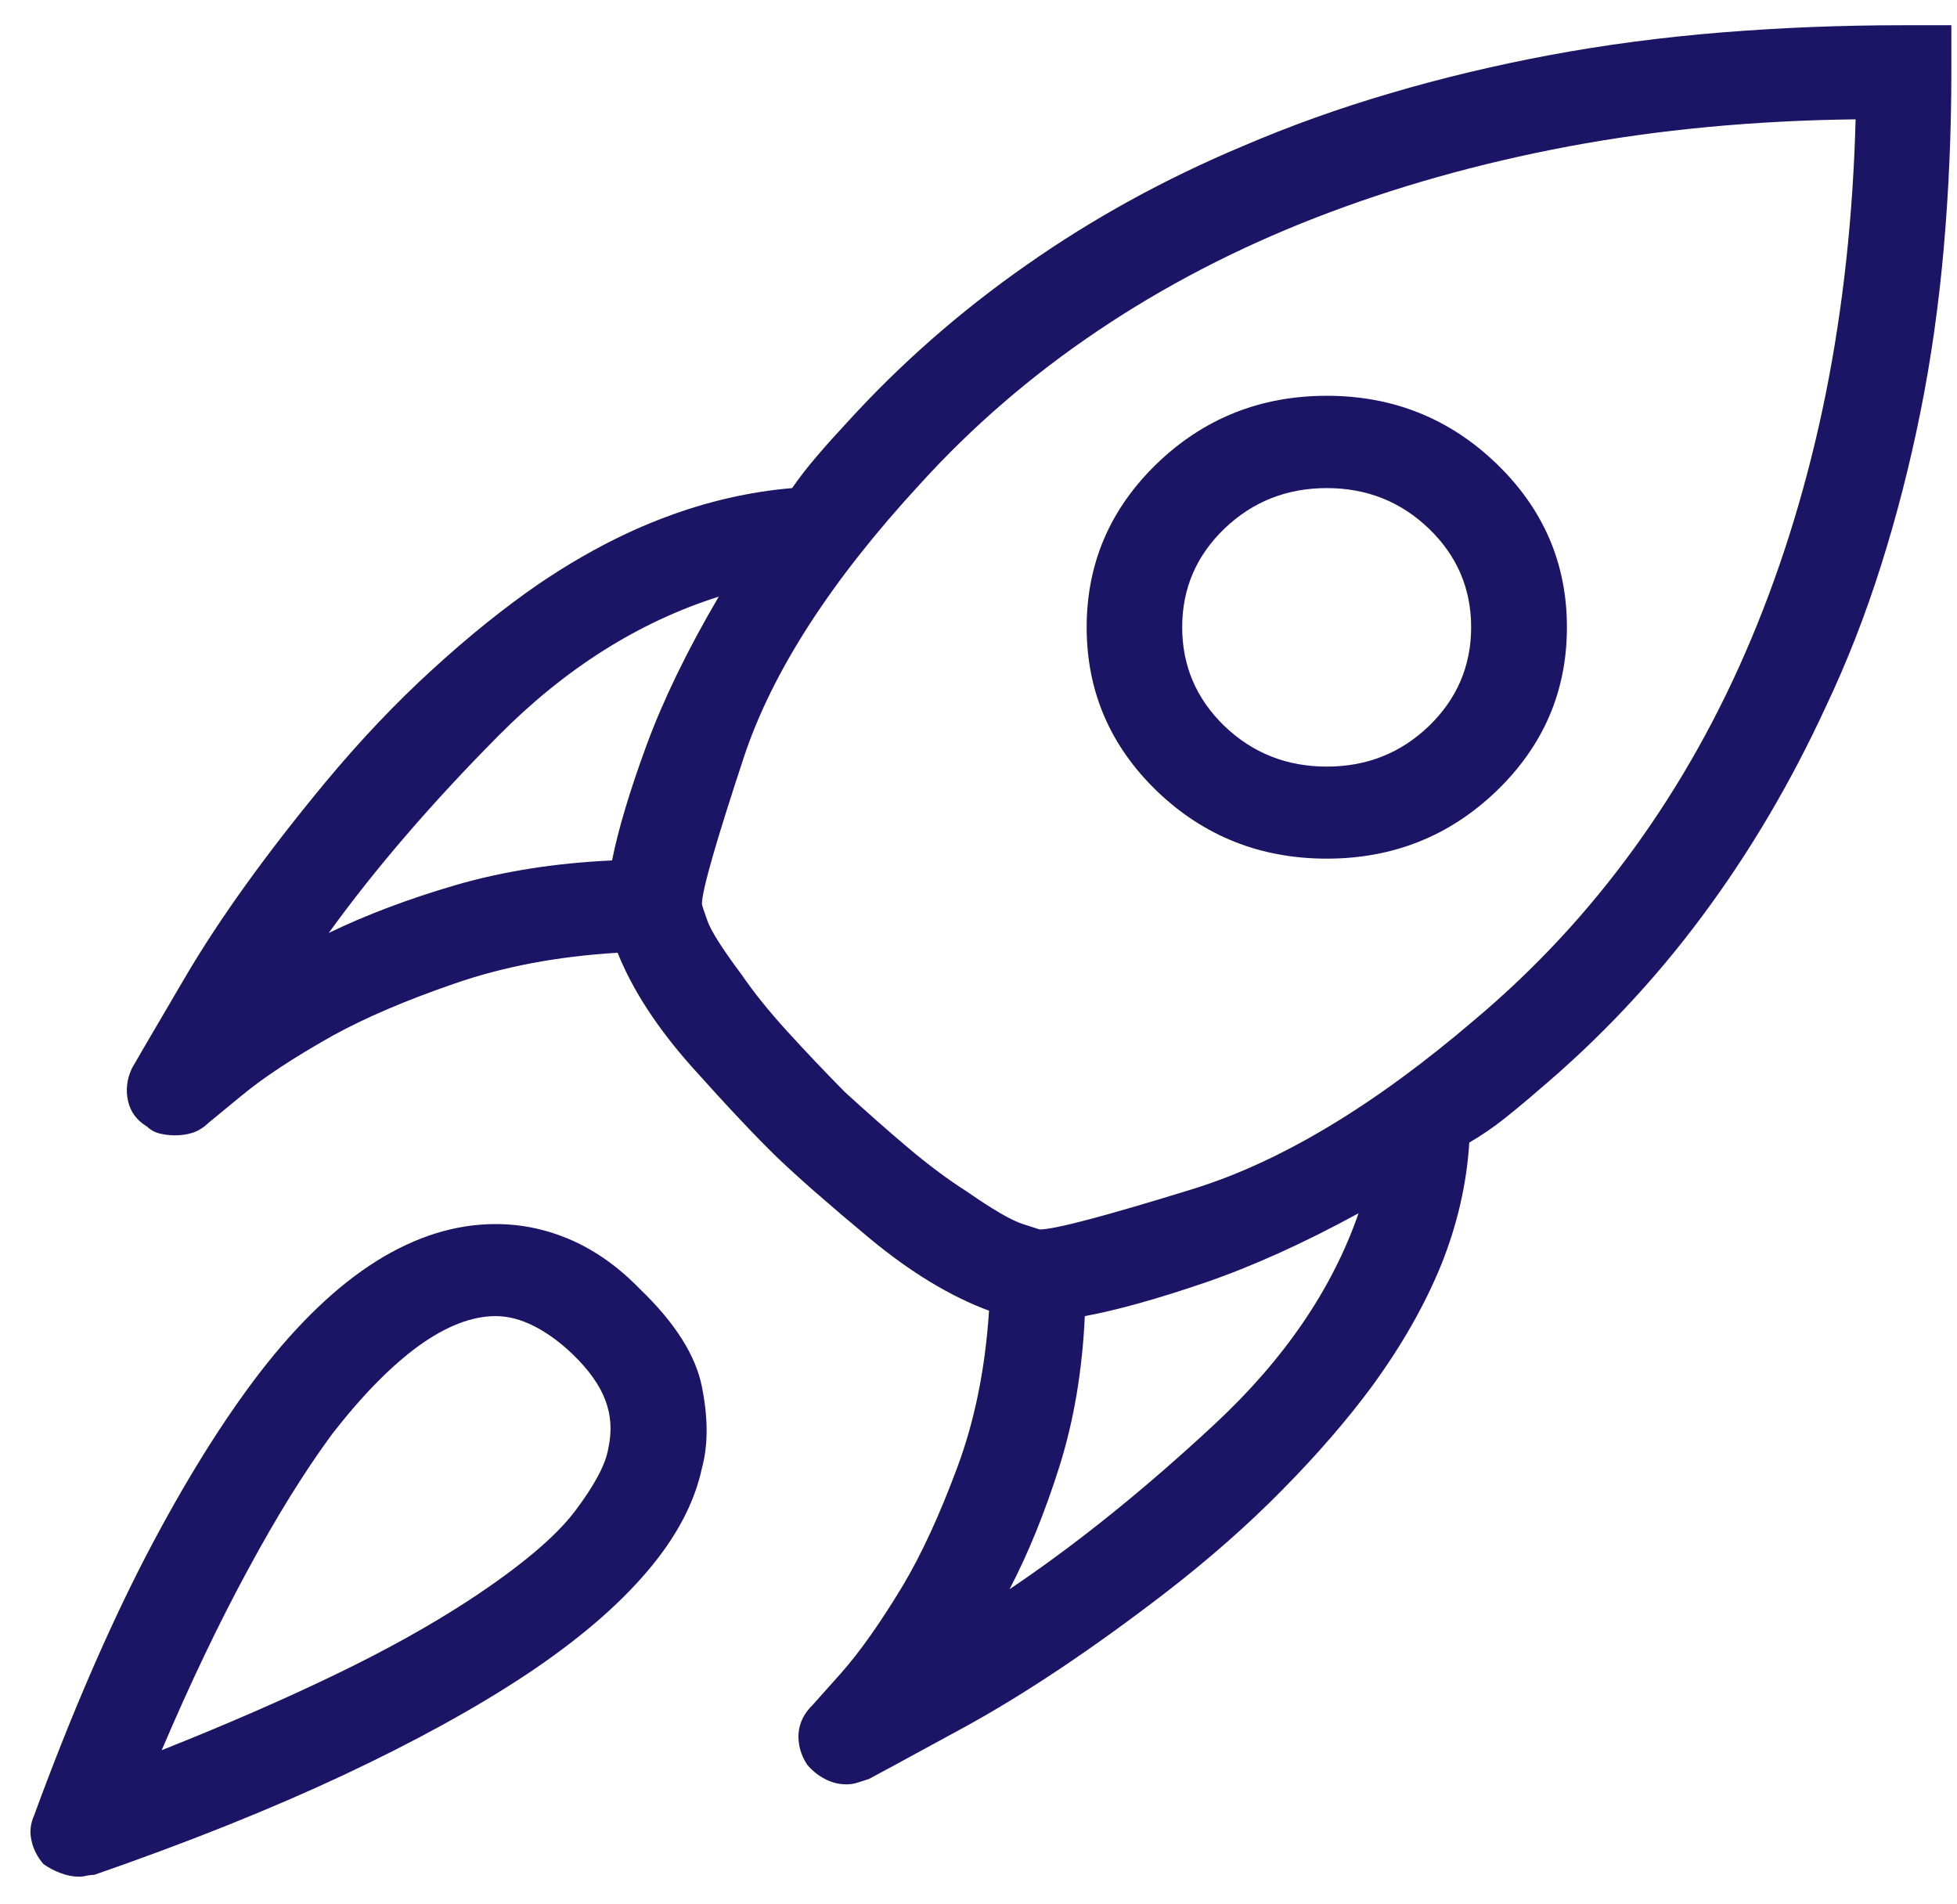 <svg width="37" height="36" viewBox="0 0 37 36" fill="none" xmlns="http://www.w3.org/2000/svg">
<path d="M25.085 16.232C23.831 16.232 22.759 15.806 21.872 14.954C20.987 14.098 20.545 13.066 20.545 11.857C20.545 10.652 20.987 9.621 21.872 8.765C22.759 7.91 23.831 7.482 25.085 7.482C26.336 7.482 27.405 7.91 28.293 8.765C29.181 9.621 29.625 10.652 29.625 11.857C29.625 13.066 29.181 14.098 28.293 14.954C27.405 15.806 26.336 16.232 25.085 16.232ZM25.085 9.227C24.328 9.227 23.683 9.483 23.148 9.995C22.617 10.507 22.351 11.128 22.351 11.857C22.351 12.586 22.617 13.209 23.148 13.724C23.683 14.236 24.328 14.492 25.085 14.492C25.841 14.492 26.485 14.236 27.017 13.724C27.548 13.209 27.814 12.586 27.814 11.857C27.814 11.128 27.548 10.507 27.017 9.995C26.485 9.483 25.841 9.227 25.085 9.227ZM1.498 35.477C1.38 35.477 1.263 35.455 1.145 35.409C1.024 35.364 0.916 35.307 0.822 35.239C0.705 35.103 0.629 34.954 0.595 34.792C0.558 34.633 0.575 34.474 0.646 34.316C1.332 32.446 2.035 30.816 2.754 29.425C3.477 28.038 4.198 26.876 4.918 25.94C5.641 25.006 6.374 24.306 7.117 23.84C7.864 23.373 8.616 23.14 9.372 23.14C9.867 23.14 10.346 23.242 10.81 23.446C11.271 23.65 11.701 23.958 12.101 24.37C12.764 25.008 13.154 25.624 13.271 26.217C13.389 26.807 13.389 27.319 13.271 27.753C13.13 28.414 12.782 29.069 12.227 29.717C11.672 30.368 10.916 31.013 9.957 31.652C8.999 32.287 7.84 32.924 6.482 33.562C5.12 34.2 3.553 34.828 1.781 35.443C1.734 35.443 1.686 35.448 1.639 35.458C1.592 35.471 1.545 35.477 1.498 35.477ZM9.372 24.88C8.922 24.88 8.436 25.068 7.914 25.444C7.397 25.82 6.853 26.372 6.285 27.102C5.764 27.808 5.233 28.664 4.691 29.668C4.146 30.67 3.602 31.809 3.057 33.086C4.264 32.606 5.352 32.133 6.32 31.666C7.289 31.2 8.14 30.726 8.873 30.247C9.845 29.608 10.514 29.044 10.88 28.555C11.247 28.066 11.454 27.674 11.501 27.379C11.572 27.058 11.553 26.755 11.445 26.47C11.338 26.184 11.131 25.894 10.825 25.599C10.589 25.373 10.347 25.196 10.098 25.07C9.85 24.943 9.608 24.88 9.372 24.88ZM35.97 0.477C34.813 0.477 33.673 0.523 32.55 0.613C31.427 0.704 30.344 0.847 29.302 1.041C28.263 1.236 27.259 1.475 26.291 1.761C25.319 2.046 24.384 2.381 23.486 2.767C22.02 3.383 20.661 4.13 19.41 5.008C18.156 5.883 17.021 6.879 16.005 7.997C15.814 8.202 15.63 8.406 15.456 8.61C15.277 8.817 15.117 9.023 14.976 9.227C14.173 9.295 13.374 9.478 12.58 9.777C11.79 10.072 10.991 10.493 10.184 11.04C9.525 11.494 8.853 12.035 8.167 12.664C7.481 13.29 6.806 14.001 6.144 14.798C5.031 16.143 4.15 17.368 3.501 18.473C2.852 19.578 2.515 20.154 2.492 20.199C2.398 20.403 2.374 20.609 2.421 20.816C2.468 21.02 2.586 21.179 2.774 21.293C2.845 21.361 2.927 21.406 3.022 21.429C3.116 21.451 3.21 21.463 3.304 21.463C3.425 21.463 3.538 21.447 3.642 21.414C3.75 21.378 3.85 21.315 3.945 21.224C3.945 21.224 4.151 21.054 4.565 20.714C4.979 20.371 5.552 19.993 6.285 19.581C6.901 19.241 7.669 18.912 8.59 18.595C9.512 18.274 10.541 18.079 11.677 18.011C11.96 18.718 12.432 19.442 13.095 20.184C13.757 20.923 14.289 21.487 14.689 21.876C15.092 22.262 15.677 22.774 16.444 23.412C17.214 24.05 17.966 24.506 18.699 24.778C18.628 25.873 18.427 26.865 18.094 27.753C17.764 28.641 17.423 29.381 17.07 29.974C16.643 30.681 16.253 31.233 15.899 31.632C15.543 32.031 15.365 32.23 15.365 32.23C15.2 32.389 15.111 32.572 15.097 32.779C15.087 32.983 15.141 33.176 15.259 33.358C15.353 33.471 15.466 33.562 15.597 33.63C15.725 33.698 15.861 33.732 16.005 33.732C16.076 33.732 16.147 33.721 16.217 33.698C16.288 33.675 16.358 33.653 16.429 33.63C16.476 33.607 17.073 33.283 18.22 32.658C19.366 32.032 20.638 31.183 22.033 30.111C22.86 29.472 23.599 28.822 24.248 28.161C24.9 27.5 25.462 26.852 25.932 26.217C26.501 25.439 26.939 24.669 27.249 23.908C27.555 23.143 27.731 22.373 27.779 21.599C28.014 21.463 28.239 21.309 28.454 21.137C28.666 20.968 28.878 20.792 29.09 20.607C30.25 19.628 31.279 18.535 32.177 17.326C33.075 16.12 33.855 14.8 34.518 13.364C34.918 12.521 35.266 11.632 35.562 10.695C35.858 9.762 36.106 8.795 36.308 7.793C36.51 6.789 36.658 5.745 36.752 4.663C36.846 3.58 36.893 2.482 36.893 1.367V0.477H35.97ZM6.215 17.637C7.089 16.428 8.158 15.185 9.423 13.909C10.687 12.635 12.076 11.758 13.589 11.279C13.001 12.28 12.547 13.213 12.227 14.079C11.908 14.947 11.689 15.676 11.572 16.266C10.505 16.315 9.524 16.469 8.626 16.728C7.728 16.991 6.924 17.294 6.215 17.637ZM19.087 30.043C19.444 29.359 19.758 28.584 20.031 27.719C20.303 26.854 20.463 25.907 20.51 24.88C21.122 24.767 21.878 24.556 22.78 24.248C23.678 23.94 24.646 23.503 25.685 22.936C25.188 24.371 24.278 25.703 22.956 26.931C21.631 28.163 20.342 29.2 19.087 30.043ZM27.884 19.275C25.994 20.892 24.221 21.959 22.563 22.474C20.908 22.986 19.94 23.242 19.657 23.242C19.657 23.242 19.551 23.208 19.34 23.14C19.124 23.072 18.77 22.866 18.275 22.522C17.919 22.296 17.546 22.017 17.155 21.686C16.765 21.356 16.37 21.007 15.97 20.641C15.59 20.256 15.229 19.875 14.886 19.499C14.543 19.123 14.253 18.763 14.018 18.42C13.661 17.943 13.448 17.608 13.377 17.413C13.307 17.219 13.271 17.11 13.271 17.088C13.271 16.838 13.537 15.91 14.068 14.302C14.603 12.695 15.709 10.98 17.387 9.159C18.38 8.064 19.503 7.095 20.757 6.252C22.008 5.41 23.378 4.698 24.868 4.118C26.358 3.538 27.955 3.088 29.66 2.767C31.362 2.449 33.169 2.279 35.083 2.256C35.035 4.078 34.847 5.808 34.518 7.448C34.185 9.091 33.717 10.63 33.115 12.066C32.513 13.502 31.775 14.822 30.901 16.028C30.026 17.237 29.021 18.319 27.884 19.275Z" fill="#1C1465"/>
</svg>
